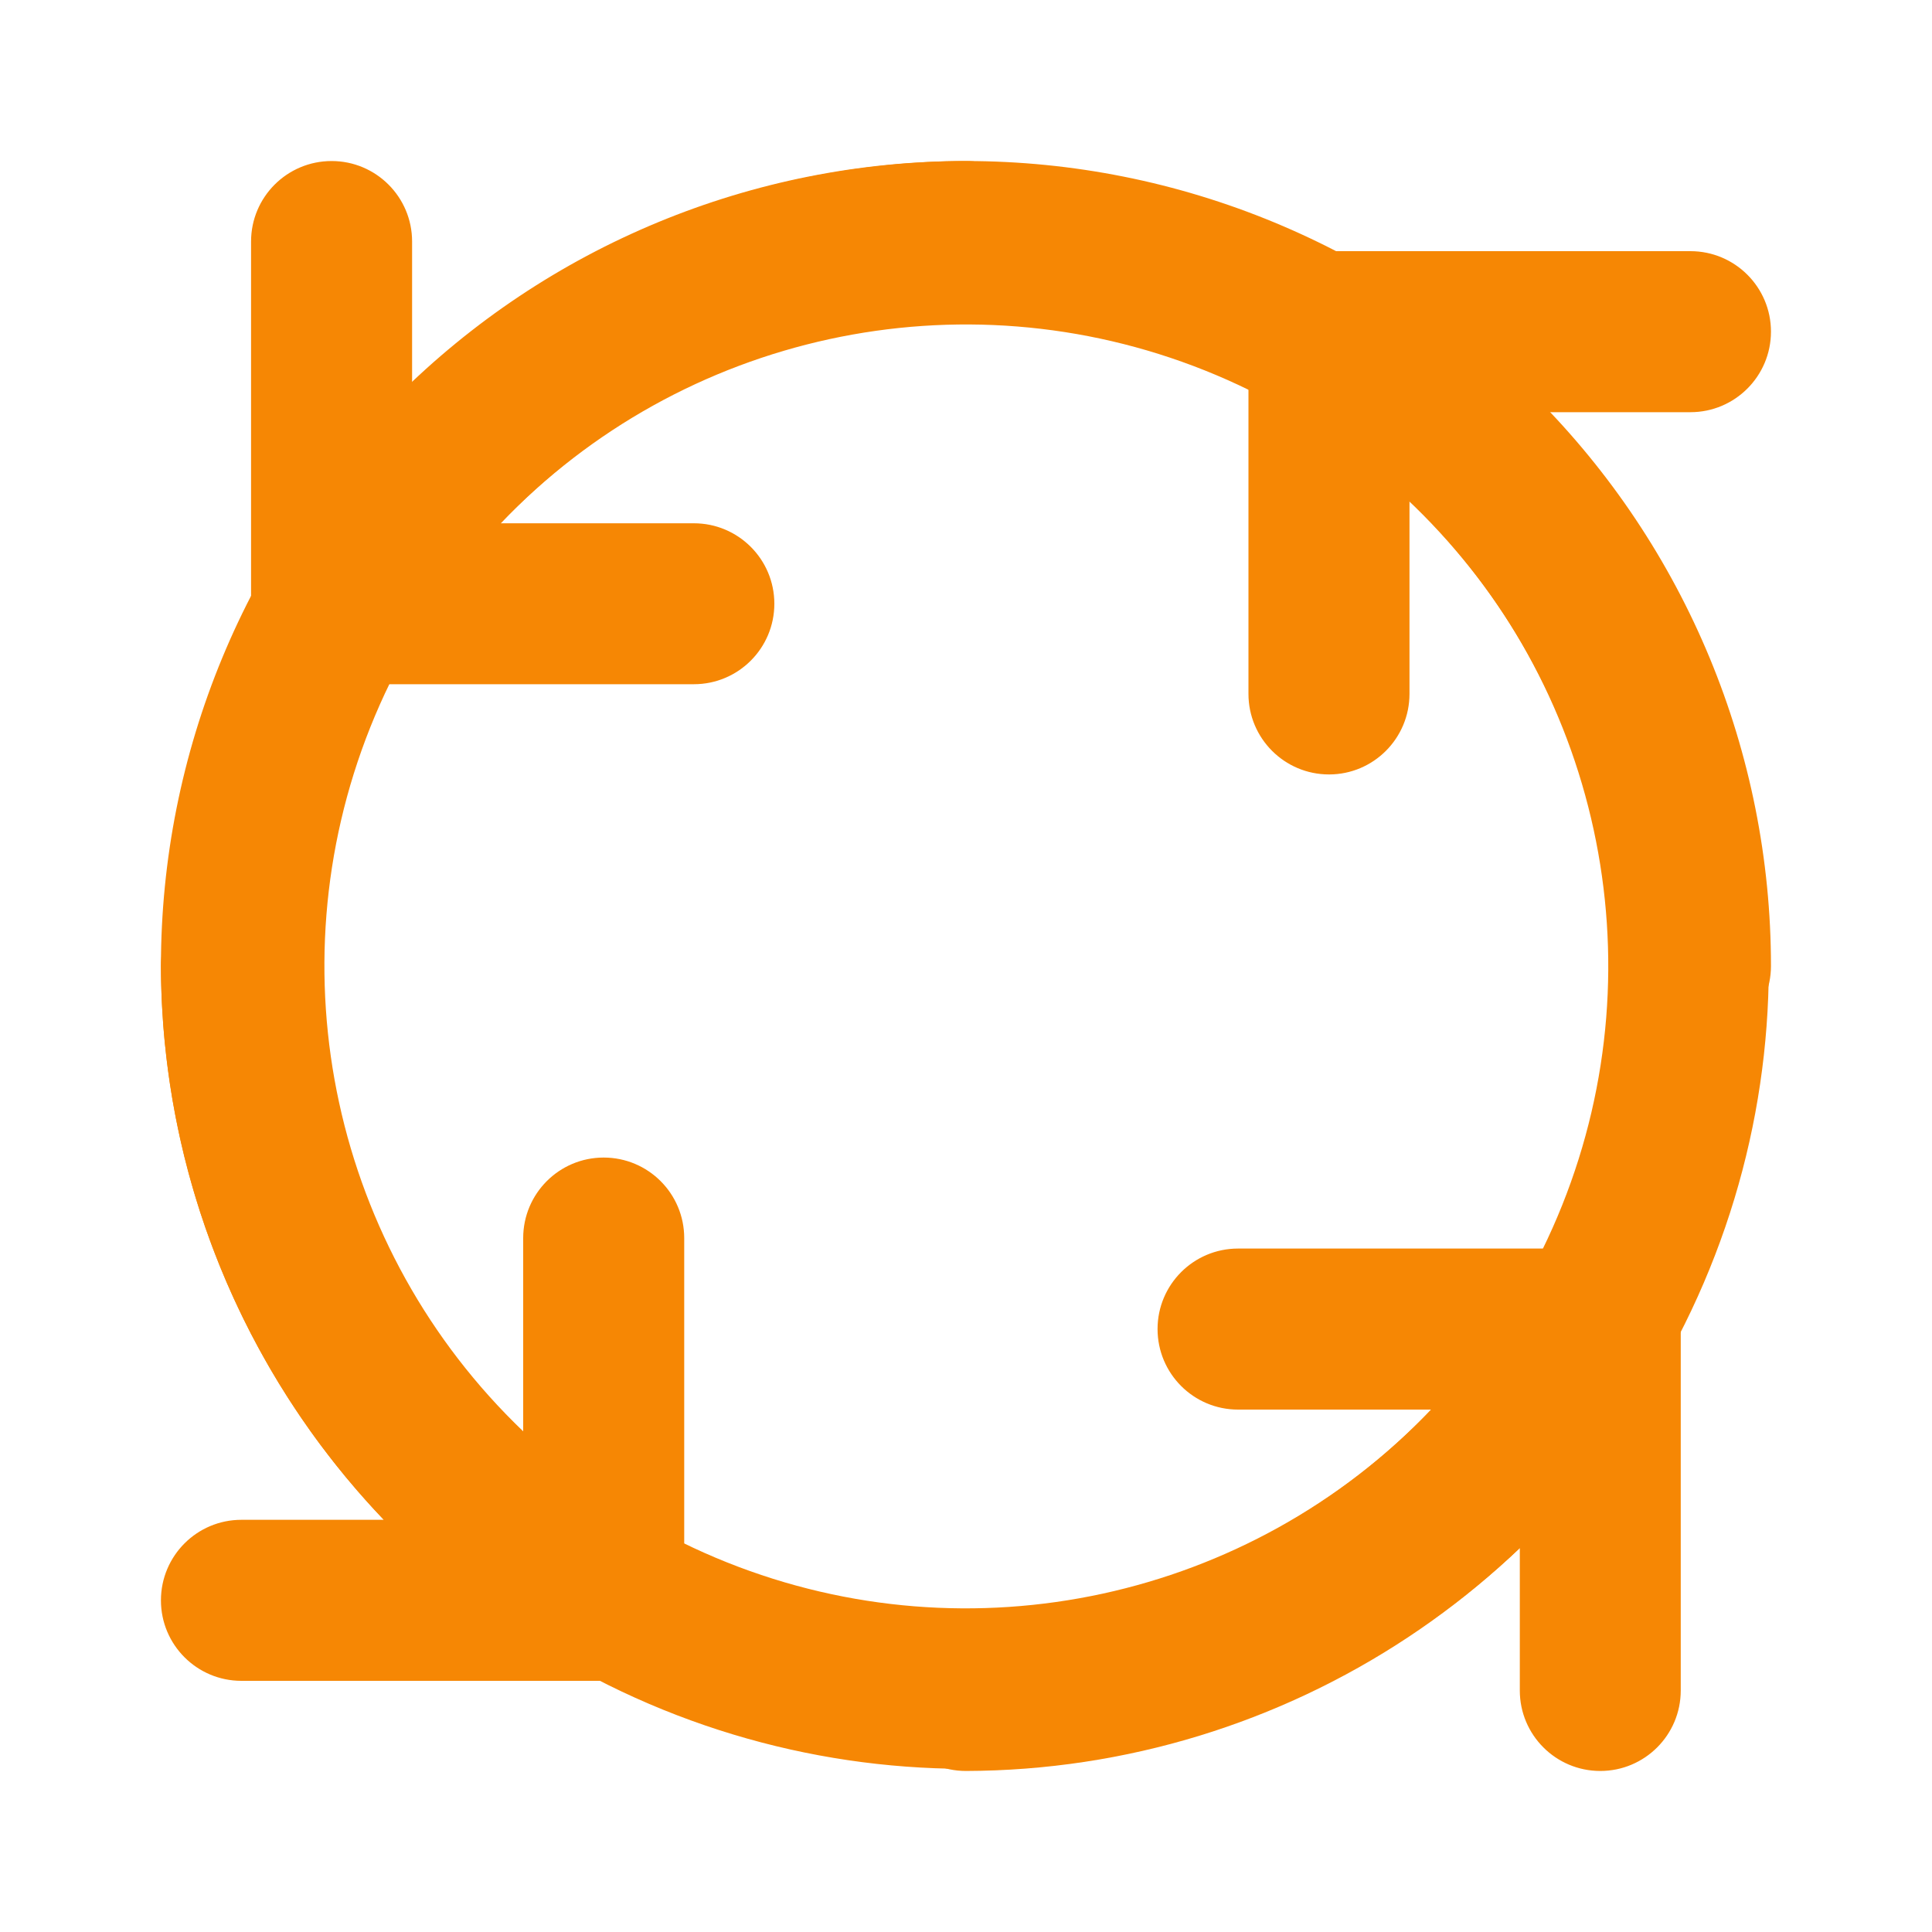 <svg width="20" height="20" viewBox="0 0 20 20" fill="none" xmlns="http://www.w3.org/2000/svg">
<path fill-rule="evenodd" clip-rule="evenodd" d="M4.266 3.975C5.811 2.499 7.863 1.673 9.999 1.667C12.21 1.667 14.329 2.545 15.892 4.107C17.455 5.67 18.333 7.79 18.333 10C18.333 10.46 17.96 10.833 17.499 10.833C17.039 10.833 16.666 10.46 16.666 10C16.655 7.282 14.995 4.842 12.471 3.834C9.946 2.826 7.062 3.453 5.183 5.417H7.183C7.643 5.417 8.016 5.79 8.016 6.25C8.016 6.71 7.643 7.083 7.183 7.083H3.433C2.972 7.083 2.599 6.71 2.599 6.25V2.5C2.599 2.04 2.972 1.667 3.433 1.667C3.893 1.667 4.266 2.04 4.266 2.5V3.975ZM12.816 12.925H16.591C17.038 12.938 17.395 13.303 17.399 13.75V17.5C17.399 17.96 17.026 18.333 16.566 18.333C16.106 18.333 15.733 17.96 15.733 17.5V16.025C13.319 18.313 9.776 18.947 6.718 17.638C3.661 16.328 1.675 13.326 1.666 10C1.666 9.54 2.039 9.167 2.499 9.167C2.96 9.167 3.333 9.54 3.333 10C3.34 12.72 4.999 15.163 7.524 16.173C10.05 17.183 12.935 16.557 14.816 14.592H12.816C12.356 14.592 11.983 14.219 11.983 13.758C11.983 13.298 12.356 12.925 12.816 12.925Z" fill="#F68704"/>
<path fill-rule="evenodd" clip-rule="evenodd" d="M3.974 15.733C2.498 14.189 1.672 12.136 1.666 10C1.666 7.79 2.544 5.67 4.107 4.107C5.67 2.545 7.789 1.667 9.999 1.667C10.46 1.667 10.833 2.04 10.833 2.5C10.833 2.96 10.46 3.333 9.999 3.333C7.281 3.344 4.841 5.004 3.833 7.529C2.826 10.053 3.452 12.937 5.416 14.817L5.416 12.817C5.416 12.356 5.789 11.983 6.249 11.983C6.71 11.983 7.083 12.356 7.083 12.817L7.083 16.567C7.083 17.027 6.71 17.4 6.249 17.4L2.499 17.4C2.039 17.4 1.666 17.027 1.666 16.567C1.666 16.106 2.039 15.733 2.499 15.733L3.974 15.733ZM12.924 7.183L12.924 3.408C12.938 2.961 13.302 2.604 13.749 2.6L17.499 2.6C17.96 2.6 18.333 2.973 18.333 3.433C18.333 3.893 17.96 4.267 17.499 4.267L16.024 4.267C18.313 6.68 18.947 10.224 17.637 13.281C16.328 16.338 13.325 18.324 9.999 18.333C9.539 18.333 9.166 17.96 9.166 17.5C9.166 17.04 9.539 16.667 9.999 16.667C12.719 16.66 15.162 15.001 16.172 12.475C17.182 9.95 16.556 7.064 14.591 5.183L14.591 7.183C14.591 7.643 14.218 8.017 13.758 8.017C13.297 8.017 12.924 7.643 12.924 7.183Z" fill="#F68704"/>
</svg>
